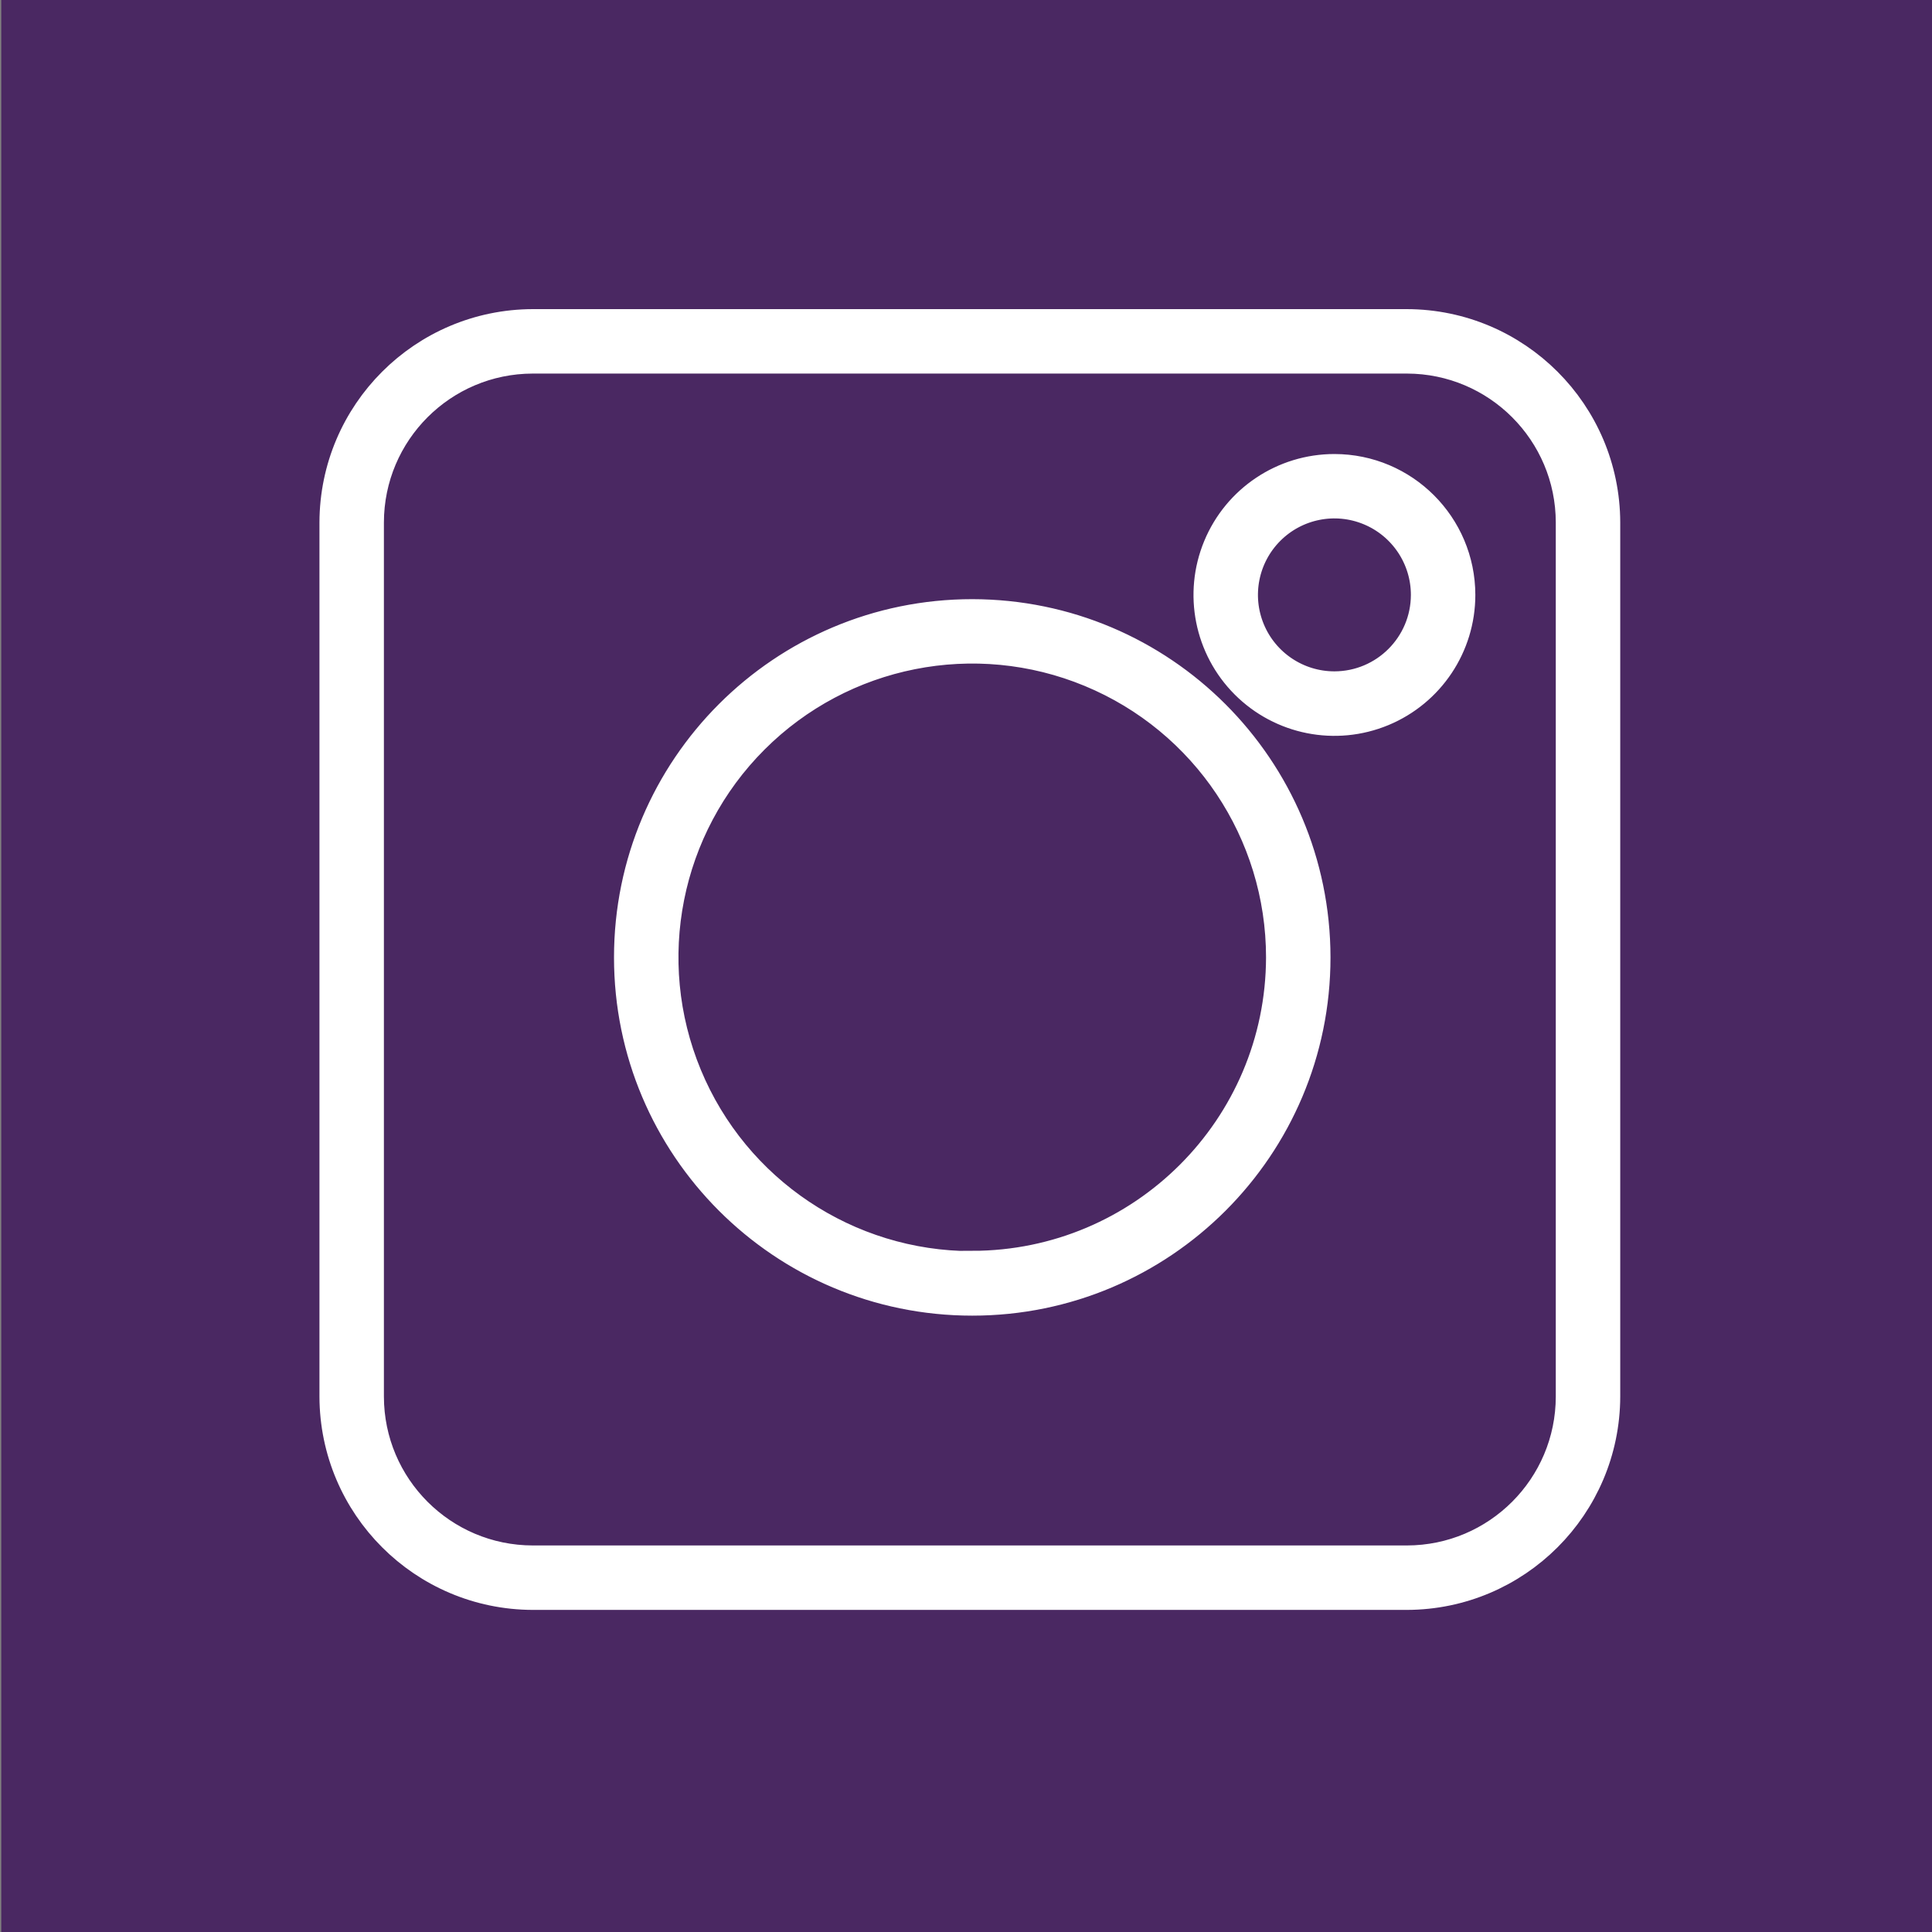 <?xml version="1.0" encoding="UTF-8" standalone="no" ?>
<!DOCTYPE svg PUBLIC "-//W3C//DTD SVG 1.1//EN" "http://www.w3.org/Graphics/SVG/1.1/DTD/svg11.dtd">
<svg xmlns="http://www.w3.org/2000/svg" xmlns:xlink="http://www.w3.org/1999/xlink" version="1.1" width="27" height="27" viewBox="0 0 640 640" xml:space="preserve">
<rect x="0" y="0" width="640" height="640" fill="#808080" stroke="none"/>
<desc>Created with Fabric.js 5.3.0</desc>
<defs>
</defs>
<g transform="matrix(7.59 0 0 7.59 320.422 320)" id="ZK00SDrrWAAzFUDcZaDuq"  >
<path style="stroke: rgb(184,144,214); stroke-width: 0; stroke-dasharray: none; stroke-linecap: butt; stroke-dashoffset: 0; stroke-linejoin: miter; stroke-miterlimit: 4; fill: rgb(74,40,98); fill-rule: nonzero; opacity: 1;"  transform=" translate(0, 0)" d="M -42.161 -42.161 L 42.161 -42.161 L 42.161 42.161 L -42.161 42.161 z" stroke-linecap="round" />
</g>
<g transform="matrix(1.941 0 0 1.941 321.274 317.852)" id="Y9QVoPI8N3kSM2a7UgNoz"  >
<path style="stroke: rgb(255,255,255); stroke-width: 5; stroke-dasharray: none; stroke-linecap: butt; stroke-dashoffset: 0; stroke-linejoin: miter; stroke-miterlimit: 4; fill: rgb(255,255,255); fill-rule: nonzero; opacity: 1;"  transform=" translate(-125, -125)" d="M 125.41 66 C 93.024 66 66.77 92.254 66.77 124.64 C 66.77 157.026 93.024 183.28 125.41 183.28 C 157.796 183.28 184.05 157.026 184.05 124.64 C 184.017 92.268 157.782 66.033 125.41 66 Z M 125.41 177.27 C 104.118 177.27 84.923 164.444 76.776 144.772 C 68.629 125.101 73.134 102.459 88.191 87.404 C 103.248 72.35 125.891 67.849 145.561 76 C 165.231 84.151 178.054 103.348 178.05 124.64 C 177.989 153.677 154.447 177.193 125.41 177.22 Z M 199.59 16.5 L 50.41 16.5 C 31.703 16.549 16.549 31.703 16.5 50.41 L 16.5 199.59 C 16.549 218.297 31.703 233.451 50.41 233.5 L 199.59 233.5 C 218.297 233.451 233.451 218.297 233.5 199.59 L 233.5 50.41 C 233.451 31.703 218.297 16.549 199.59 16.5 Z M 227.5 199.59 C 227.483 214.997 214.997 227.483 199.59 227.5 L 50.41 227.5 C 35.003 227.483 22.517 214.997 22.5 199.59 L 22.5 50.41 C 22.517 35.003 35.003 22.517 50.41 22.5 L 199.59 22.5 C 214.997 22.517 227.483 35.003 227.5 50.41 Z M 187.23 41.23 C 178.512 41.226 170.65 46.475 167.312 54.529 C 163.974 62.582 165.817 71.854 171.982 78.018 C 178.146 84.183 187.418 86.026 195.471 82.688 C 203.525 79.35 208.774 71.488 208.77 62.77 C 208.753 50.881 199.119 41.247 187.23 41.23 Z M 187.23 78.32 C 180.94 78.324 175.267 74.538 172.857 68.728 C 170.447 62.917 171.774 56.227 176.221 51.778 C 180.667 47.329 187.357 45.996 193.168 48.403 C 198.98 50.809 202.77 56.48 202.77 62.77 C 202.759 71.35 195.81 78.303 187.23 78.32 Z" stroke-linecap="round" />
</g>
</svg>